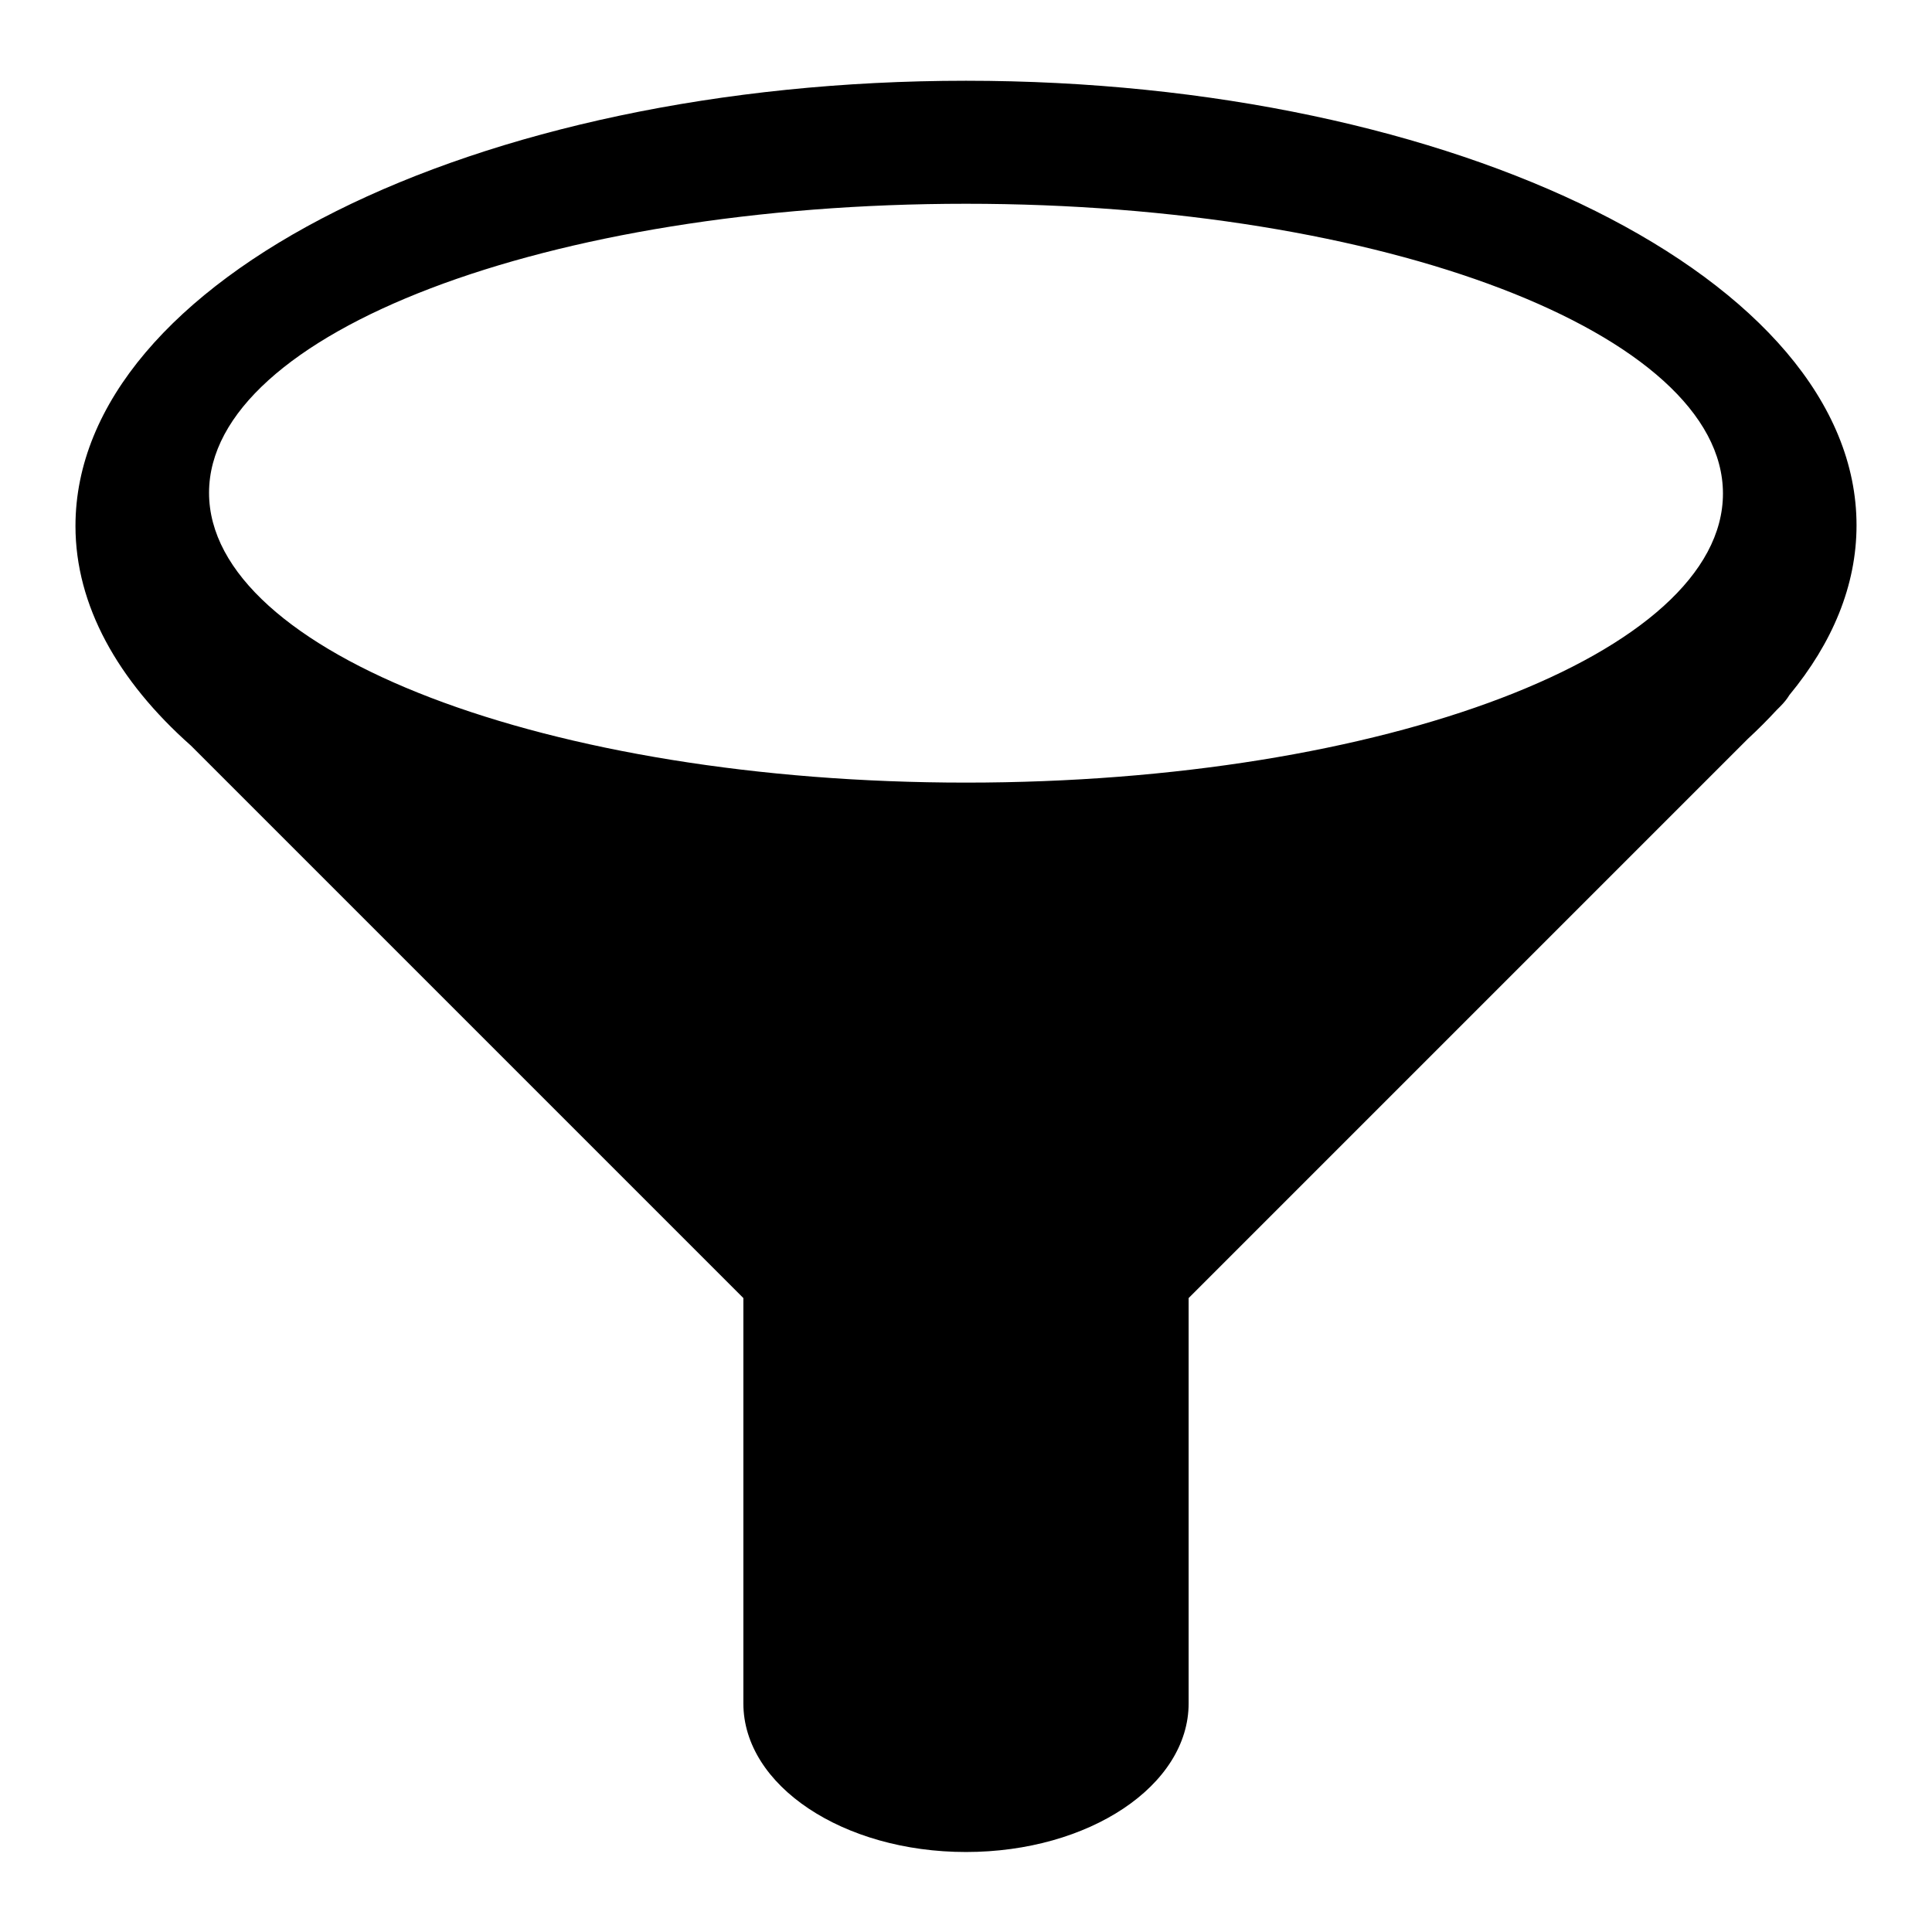 <?xml version="1.0" encoding="utf-8"?>
<!-- Svg Vector Icons : http://www.onlinewebfonts.com/icon -->
<!DOCTYPE svg PUBLIC "-//W3C//DTD SVG 1.1//EN" "http://www.w3.org/Graphics/SVG/1.1/DTD/svg11.dtd">
<svg version="1.1" xmlns="http://www.w3.org/2000/svg" xmlns:xlink="http://www.w3.org/1999/xlink" x="0px" y="0px" viewBox="0 0 256 256" enable-background="new 0 0 256 256" xml:space="preserve">
<g> <path fill="#000000" d="M128,10.7c-65.2,0-118,26.4-118,59c0,10.5,5.6,20.5,15.3,29.1l73.2,73.2v53.7c0,10.9,13.2,19.7,29.5,19.7 c16.3,0,29.5-8.8,29.5-19.7V172l74.1-74.1c1.3-1.2,2.6-2.5,3.8-3.8l0.5-0.5c0.5-0.5,0.9-1,1.2-1.5c5.7-6.9,8.9-14.5,8.9-22.5 C246,37.1,193.1,10.7,128,10.7z M128,103.7c-55.4,0-100.3-17.2-100.3-38.4C27.7,44.1,72.6,27,128,27s100.3,17.2,100.3,38.4 S183.4,103.7,128,103.7z"/></g>
</svg>